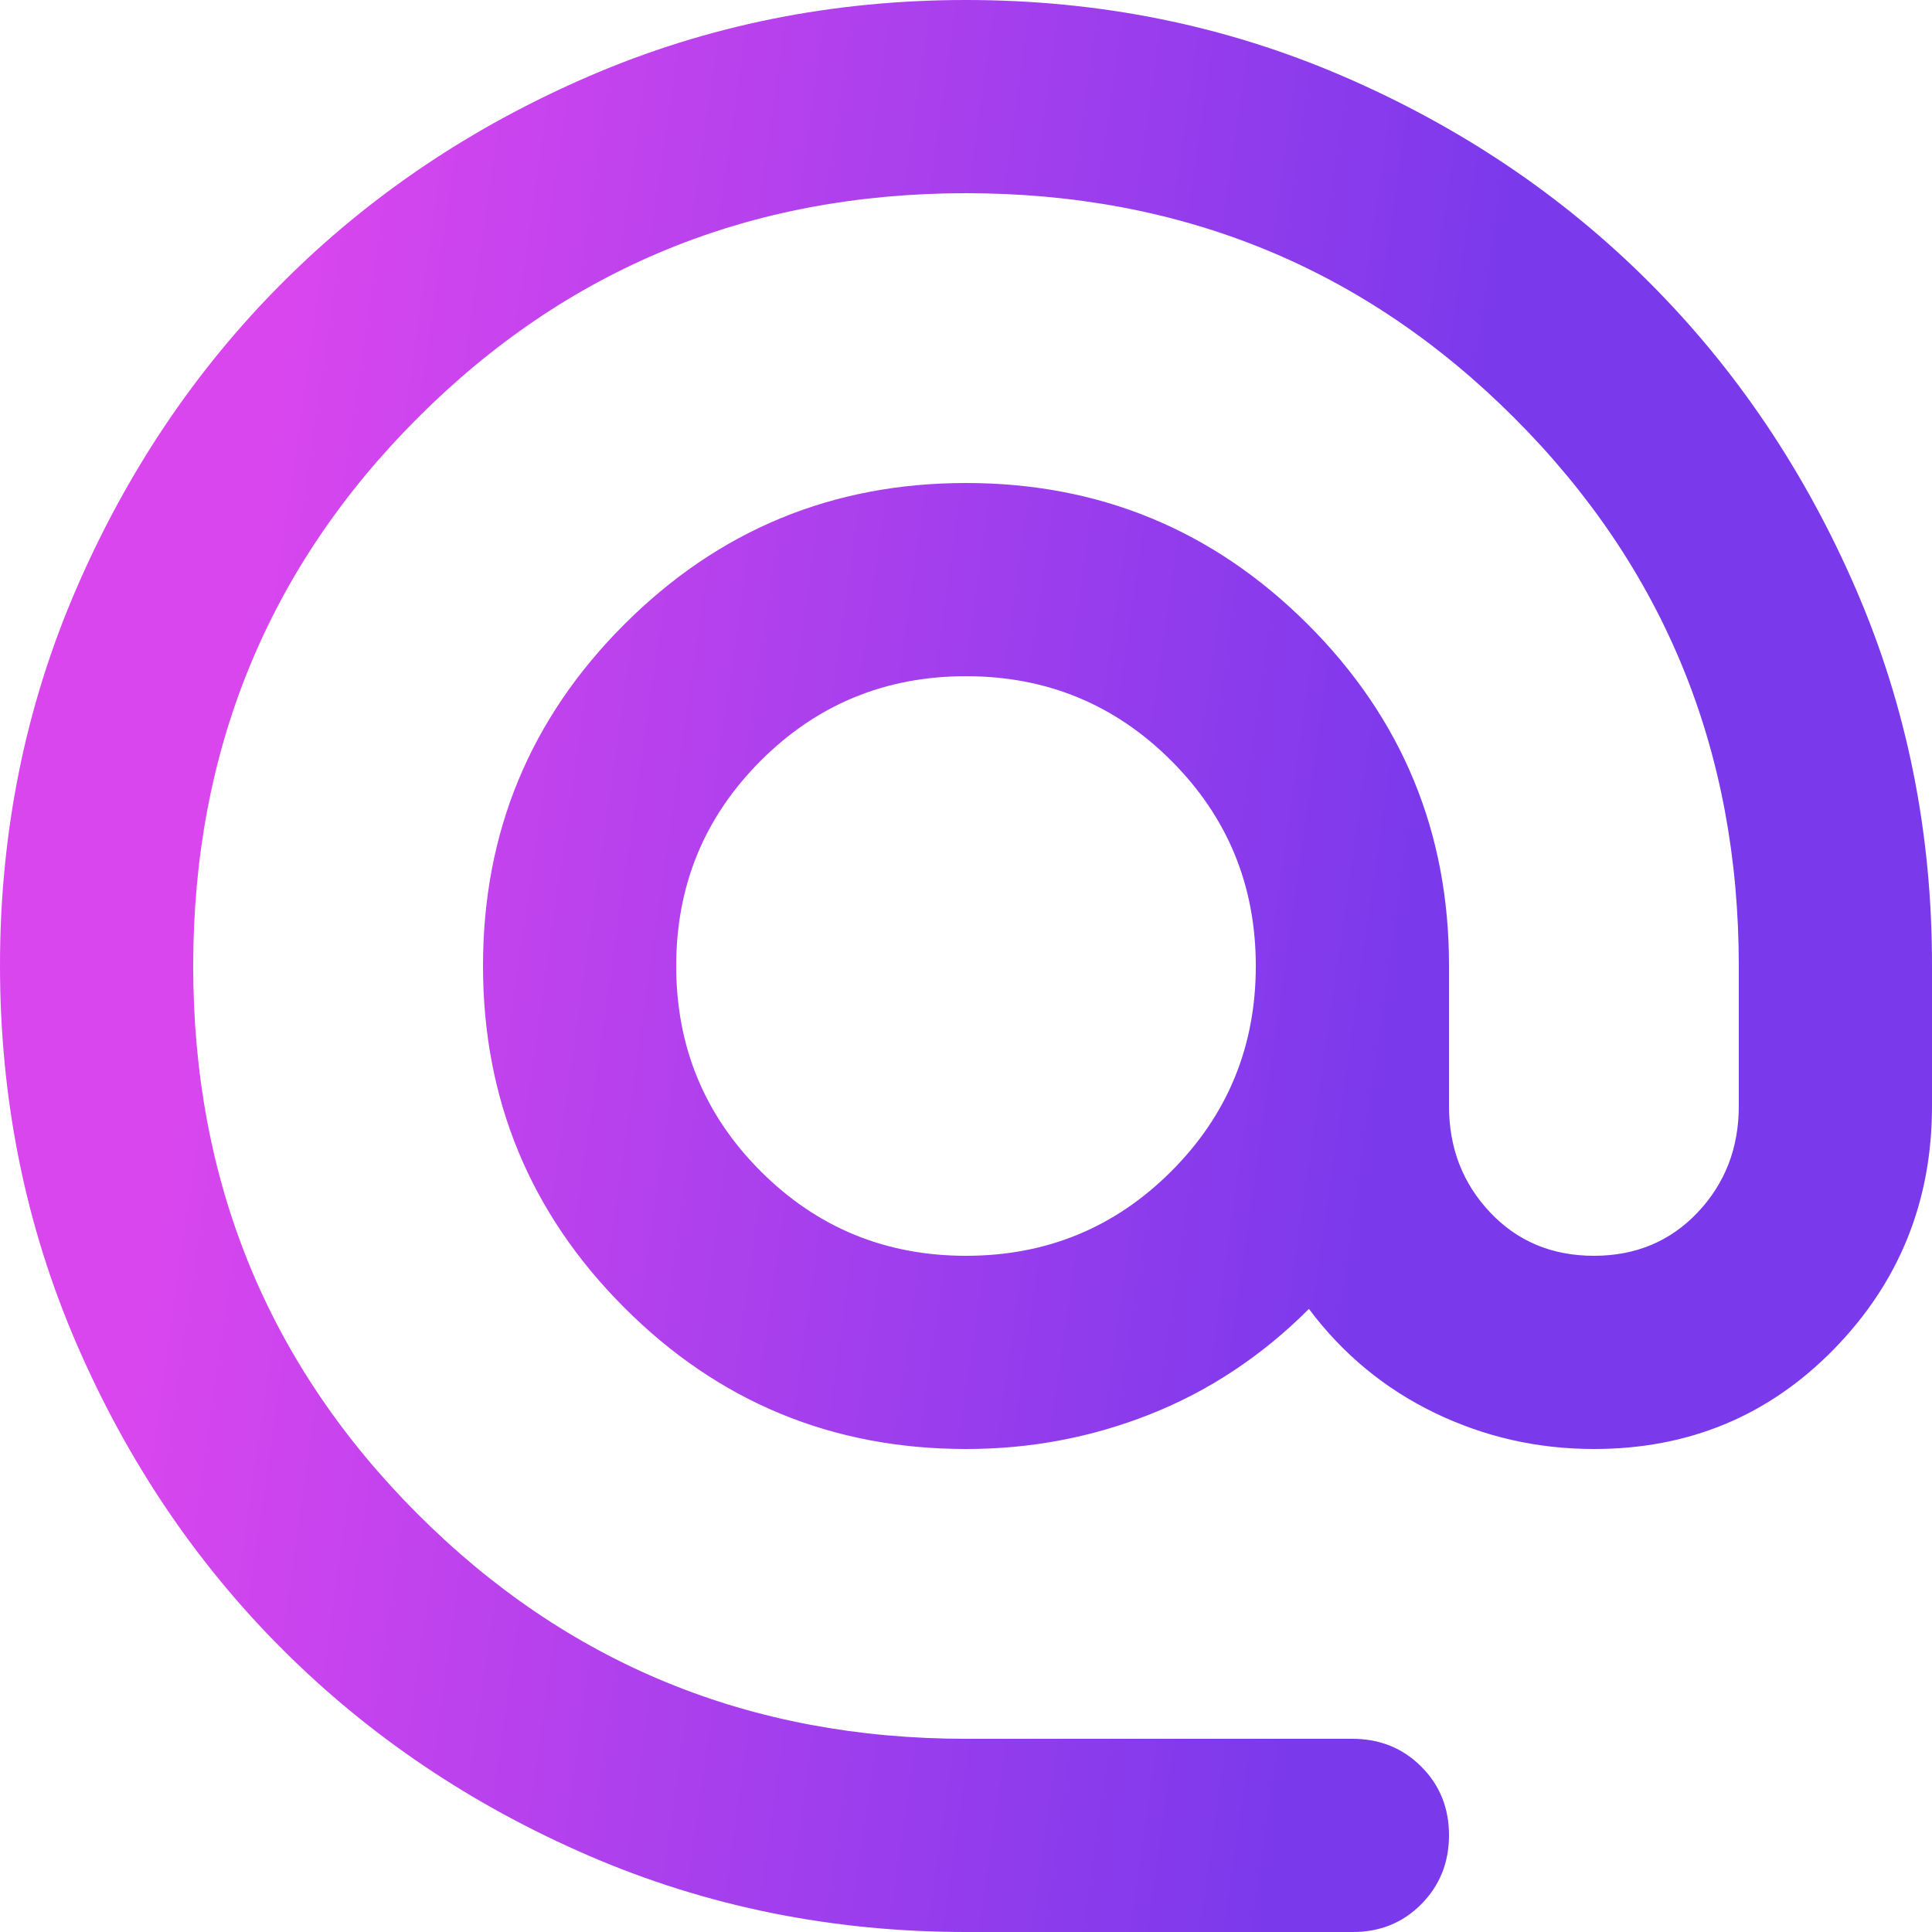 <svg width="71" height="71" viewBox="0 0 71 71" fill="none" xmlns="http://www.w3.org/2000/svg">
<path d="M35.5 71C30.589 71 25.974 70.067 21.655 68.203C17.336 66.338 13.579 63.809 10.384 60.616C7.189 57.424 4.66 53.666 2.797 49.345C0.935 45.023 0.002 40.408 4.49367e-06 35.5C-0.002 30.591 0.93 25.977 2.797 21.655C4.665 17.334 7.193 13.576 10.384 10.384C13.574 7.191 17.331 4.662 21.655 2.797C25.979 0.932 30.594 0 35.5 0C40.406 0 45.021 0.932 49.345 2.797C53.669 4.662 57.426 7.191 60.616 10.384C63.806 13.576 66.336 17.334 68.206 21.655C70.076 25.977 71.007 30.591 71 35.5V40.648C71 44.138 69.802 47.112 67.407 49.569C65.012 52.025 62.068 53.252 58.575 53.25C56.504 53.25 54.552 52.806 52.718 51.919C50.883 51.031 49.345 49.759 48.102 48.102C46.387 49.818 44.448 51.106 42.288 51.965C40.127 52.824 37.864 53.252 35.5 53.25C30.589 53.25 26.404 51.519 22.944 48.056C19.484 44.594 17.752 40.408 17.75 35.5C17.748 30.591 19.479 26.406 22.944 22.944C26.408 19.481 30.594 17.75 35.5 17.75C40.406 17.75 44.593 19.481 48.06 22.944C51.527 26.406 53.257 30.591 53.25 35.5V40.648C53.25 42.186 53.753 43.487 54.759 44.553C55.764 45.617 57.037 46.15 58.575 46.15C60.113 46.15 61.385 45.617 62.391 44.553C63.397 43.487 63.9 42.186 63.9 40.648V35.5C63.9 27.572 61.149 20.856 55.646 15.354C50.144 9.851 43.428 7.1 35.5 7.1C27.572 7.1 20.856 9.851 15.354 15.354C9.851 20.856 7.1 27.572 7.1 35.5C7.1 43.428 9.851 50.144 15.354 55.646C20.856 61.149 27.572 63.9 35.5 63.9H49.7C50.706 63.9 51.55 64.241 52.231 64.922C52.913 65.604 53.252 66.447 53.25 67.45C53.248 68.453 52.907 69.297 52.228 69.981C51.548 70.665 50.706 71.005 49.7 71H35.5ZM35.5 46.15C38.458 46.15 40.973 45.115 43.044 43.044C45.115 40.973 46.15 38.458 46.15 35.5C46.15 32.542 45.115 30.027 43.044 27.956C40.973 25.885 38.458 24.85 35.5 24.85C32.542 24.85 30.027 25.885 27.956 27.956C25.885 30.027 24.85 32.542 24.85 35.5C24.85 38.458 25.885 40.973 27.956 43.044C30.027 45.115 32.542 46.15 35.5 46.15Z" fill="url(#paint0_linear_277_385)"/>
<defs>
<linearGradient id="paint0_linear_277_385" x1="1.199" y1="-14.989" x2="86.711" y2="-2.774" gradientUnits="userSpaceOnUse">
<stop offset="0.149" stop-color="#D946EE"/>
<stop offset="0.662" stop-color="#7B39EC"/>
</linearGradient>
</defs>
</svg>
